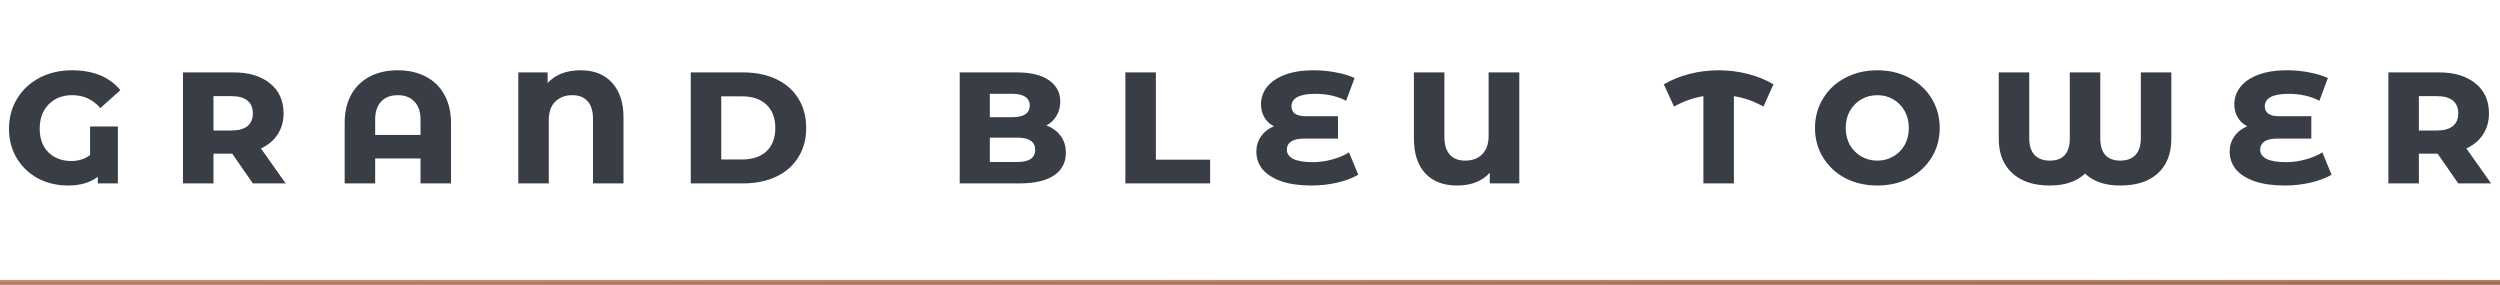 <svg width="518" height="59" viewBox="0 0 518 59" fill="none" xmlns="http://www.w3.org/2000/svg">
<path d="M18.665 26.2H24.425V38H20.265V36.64C18.665 37.84 16.625 38.44 14.145 38.44C11.825 38.44 9.732 37.947 7.865 36.96C5.998 35.947 4.532 34.547 3.465 32.76C2.398 30.973 1.865 28.947 1.865 26.68C1.865 24.36 2.425 22.28 3.545 20.44C4.665 18.6 6.212 17.16 8.185 16.12C10.185 15.08 12.425 14.56 14.905 14.56C19.331 14.56 22.678 15.933 24.945 18.68L20.785 22.4C19.265 20.613 17.331 19.72 14.985 19.72C12.958 19.72 11.318 20.36 10.065 21.64C8.838 22.893 8.225 24.573 8.225 26.68C8.225 28.707 8.825 30.333 10.025 31.56C11.252 32.76 12.838 33.36 14.785 33.36C16.278 33.36 17.572 32.947 18.665 32.12V26.2ZM48.112 31.84H44.232V38H37.912V15H48.392C51.565 15 54.085 15.76 55.952 17.28C57.819 18.773 58.752 20.84 58.752 23.48C58.752 25.16 58.339 26.627 57.512 27.88C56.712 29.107 55.565 30.067 54.072 30.76L59.192 38H52.392L48.112 31.84ZM52.392 23.48C52.392 22.333 52.019 21.453 51.272 20.84C50.525 20.227 49.419 19.92 47.952 19.92H44.232V27.04H47.952C49.419 27.04 50.525 26.733 51.272 26.12C52.019 25.507 52.392 24.627 52.392 23.48ZM82.414 14.56C84.601 14.56 86.521 14.987 88.174 15.84C89.854 16.693 91.148 17.947 92.054 19.6C92.988 21.253 93.454 23.24 93.454 25.56V38H87.134V32.84H77.734V38H71.414V25.56C71.414 23.24 71.868 21.253 72.774 19.6C73.708 17.947 75.001 16.693 76.654 15.84C78.308 14.987 80.228 14.56 82.414 14.56ZM87.134 27.96V24.8C87.134 23.147 86.708 21.893 85.854 21.04C85.028 20.16 83.881 19.72 82.414 19.72C80.948 19.72 79.801 20.16 78.974 21.04C78.148 21.893 77.734 23.147 77.734 24.8V27.96H87.134ZM120.309 14.56C123.109 14.56 125.282 15.427 126.829 17.16C128.402 18.867 129.189 21.253 129.189 24.32V38H122.869V24.64C122.869 23.013 122.495 21.787 121.749 20.96C121.002 20.133 119.949 19.72 118.589 19.72C117.122 19.72 115.935 20.173 115.029 21.08C114.149 21.96 113.709 23.213 113.709 24.84V38H107.389V15H113.469V17.2C115.095 15.44 117.375 14.56 120.309 14.56ZM143.123 15H153.963C156.576 15 158.87 15.467 160.843 16.4C162.816 17.333 164.336 18.667 165.403 20.4C166.496 22.133 167.043 24.173 167.043 26.52C167.043 28.84 166.496 30.867 165.403 32.6C164.336 34.333 162.816 35.667 160.843 36.6C158.87 37.533 156.576 38 153.963 38H143.123V15ZM153.763 33.04C155.896 33.04 157.576 32.48 158.803 31.36C160.03 30.213 160.643 28.6 160.643 26.52C160.643 24.44 160.03 22.827 158.803 21.68C157.576 20.533 155.896 19.96 153.763 19.96H149.443V33.04H153.763ZM216.81 26C218.09 26.48 219.076 27.2 219.77 28.16C220.49 29.12 220.85 30.293 220.85 31.68C220.85 33.68 220.023 35.24 218.37 36.36C216.743 37.453 214.37 38 211.25 38H198.85V15H210.61C213.57 15 215.823 15.547 217.37 16.64C218.916 17.733 219.69 19.2 219.69 21.04C219.69 22.133 219.436 23.107 218.93 23.96C218.45 24.813 217.743 25.493 216.81 26ZM205.09 19.44V24.28H209.81C210.956 24.28 211.836 24.08 212.45 23.68C213.063 23.253 213.37 22.653 213.37 21.88C213.37 21.08 213.063 20.48 212.45 20.08C211.863 19.653 210.983 19.44 209.81 19.44H205.09ZM210.81 33.56C213.263 33.56 214.49 32.72 214.49 31.04C214.49 29.36 213.263 28.52 210.81 28.52H205.09V33.56H210.81ZM233.178 15H239.498V33.08H250.738V38H233.178V15ZM281.434 36.2C280.261 36.893 278.808 37.44 277.074 37.84C275.368 38.24 273.594 38.44 271.754 38.44C269.301 38.44 267.208 38.147 265.474 37.56C263.768 36.947 262.474 36.12 261.594 35.08C260.741 34.013 260.314 32.787 260.314 31.4C260.314 30.227 260.634 29.187 261.274 28.28C261.914 27.347 262.808 26.64 263.954 26.16C263.074 25.707 262.408 25.08 261.954 24.28C261.501 23.48 261.274 22.587 261.274 21.6C261.274 20.32 261.674 19.147 262.474 18.08C263.301 17.013 264.528 16.16 266.154 15.52C267.808 14.88 269.834 14.56 272.234 14.56C273.808 14.56 275.328 14.707 276.794 15C278.261 15.267 279.554 15.653 280.674 16.16L278.914 20.88C277.074 19.92 274.941 19.44 272.514 19.44C270.861 19.44 269.621 19.667 268.794 20.12C267.994 20.573 267.594 21.2 267.594 22C267.594 23.387 268.581 24.08 270.554 24.08H277.234V28.72H270.154C269.008 28.72 268.128 28.92 267.514 29.32C266.928 29.72 266.634 30.293 266.634 31.04C266.634 31.84 267.074 32.467 267.954 32.92C268.834 33.373 270.194 33.6 272.034 33.6C273.341 33.6 274.674 33.413 276.034 33.04C277.421 32.667 278.581 32.173 279.514 31.56L281.434 36.2ZM314.801 15V38H308.681V35.8C307.081 37.56 304.814 38.44 301.881 38.44C299.054 38.44 296.854 37.587 295.281 35.88C293.734 34.173 292.961 31.787 292.961 28.72V15H299.281V28.36C299.281 29.987 299.654 31.213 300.401 32.04C301.148 32.867 302.214 33.28 303.601 33.28C305.068 33.28 306.241 32.84 307.121 31.96C308.001 31.053 308.441 29.787 308.441 28.16V15H314.801ZM365.384 22.08C363.437 20.987 361.397 20.267 359.264 19.92V38H352.944V19.92C350.837 20.267 348.81 20.987 346.864 22.08L344.744 17.48C346.37 16.52 348.144 15.8 350.064 15.32C352.01 14.813 354.024 14.56 356.104 14.56C358.184 14.56 360.197 14.813 362.144 15.32C364.09 15.8 365.864 16.52 367.464 17.48L365.384 22.08ZM388.988 38.44C386.535 38.44 384.321 37.933 382.348 36.92C380.401 35.88 378.868 34.453 377.748 32.64C376.628 30.827 376.068 28.787 376.068 26.52C376.068 24.253 376.628 22.213 377.748 20.4C378.868 18.56 380.401 17.133 382.348 16.12C384.321 15.08 386.535 14.56 388.988 14.56C391.441 14.56 393.641 15.08 395.588 16.12C397.561 17.133 399.108 18.56 400.228 20.4C401.348 22.213 401.908 24.253 401.908 26.52C401.908 28.787 401.348 30.827 400.228 32.64C399.108 34.453 397.561 35.88 395.588 36.92C393.641 37.933 391.441 38.44 388.988 38.44ZM388.988 33.28C390.215 33.28 391.321 32.987 392.308 32.4C393.321 31.813 394.108 31.013 394.668 30C395.228 28.96 395.508 27.8 395.508 26.52C395.508 25.213 395.228 24.053 394.668 23.04C394.108 22 393.321 21.187 392.308 20.6C391.321 20.013 390.215 19.72 388.988 19.72C387.761 19.72 386.641 20.013 385.628 20.6C384.641 21.187 383.855 22 383.268 23.04C382.708 24.053 382.428 25.213 382.428 26.52C382.428 27.8 382.708 28.96 383.268 30C383.855 31.013 384.641 31.813 385.628 32.4C386.641 32.987 387.761 33.28 388.988 33.28ZM449.901 15V28.76C449.901 31.827 448.967 34.213 447.101 35.92C445.261 37.6 442.674 38.44 439.341 38.44C436.167 38.44 433.727 37.613 432.021 35.96C430.314 37.613 427.874 38.44 424.701 38.44C421.394 38.44 418.807 37.587 416.941 35.88C415.074 34.173 414.141 31.8 414.141 28.76V15H420.461V28.64C420.461 30.187 420.834 31.347 421.581 32.12C422.327 32.893 423.381 33.28 424.741 33.28C427.487 33.28 428.861 31.733 428.861 28.64V15H435.181V28.64C435.181 30.187 435.527 31.347 436.221 32.12C436.941 32.893 437.967 33.28 439.301 33.28C440.661 33.28 441.714 32.893 442.461 32.12C443.207 31.32 443.581 30.16 443.581 28.64V15H449.901ZM483.106 36.2C481.933 36.893 480.479 37.44 478.746 37.84C477.039 38.24 475.266 38.44 473.426 38.44C470.973 38.44 468.879 38.147 467.146 37.56C465.439 36.947 464.146 36.12 463.266 35.08C462.413 34.013 461.986 32.787 461.986 31.4C461.986 30.227 462.306 29.187 462.946 28.28C463.586 27.347 464.479 26.64 465.626 26.16C464.746 25.707 464.079 25.08 463.626 24.28C463.173 23.48 462.946 22.587 462.946 21.6C462.946 20.32 463.346 19.147 464.146 18.08C464.973 17.013 466.199 16.16 467.826 15.52C469.479 14.88 471.506 14.56 473.906 14.56C475.479 14.56 476.999 14.707 478.466 15C479.933 15.267 481.226 15.653 482.346 16.16L480.586 20.88C478.746 19.92 476.613 19.44 474.186 19.44C472.533 19.44 471.293 19.667 470.466 20.12C469.666 20.573 469.266 21.2 469.266 22C469.266 23.387 470.253 24.08 472.226 24.08H478.906V28.72H471.826C470.679 28.72 469.799 28.92 469.186 29.32C468.599 29.72 468.306 30.293 468.306 31.04C468.306 31.84 468.746 32.467 469.626 32.92C470.506 33.373 471.866 33.6 473.706 33.6C475.013 33.6 476.346 33.413 477.706 33.04C479.093 32.667 480.253 32.173 481.186 31.56L483.106 36.2ZM505.073 31.84H501.193V38H494.873V15H505.353C508.526 15 511.046 15.76 512.913 17.28C514.78 18.773 515.713 20.84 515.713 23.48C515.713 25.16 515.3 26.627 514.473 27.88C513.673 29.107 512.526 30.067 511.033 30.76L516.153 38H509.353L505.073 31.84ZM509.353 23.48C509.353 22.333 508.98 21.453 508.233 20.84C507.486 20.227 506.38 19.92 504.913 19.92H501.193V27.04H504.913C506.38 27.04 507.486 26.733 508.233 26.12C508.98 25.507 509.353 24.627 509.353 23.48Z" fill="#393E46"/>
<rect y="58" width="518" height="1" fill="url(#paint0_linear_654_202)"/>
<defs>
<linearGradient id="paint0_linear_654_202" x1="52.609" y1="57.48" x2="52.611" y2="59.947" gradientUnits="userSpaceOnUse">
<stop stop-color="#EDA283"/>
<stop offset="1" stop-color="#6E4B3D"/>
</linearGradient>
</defs>
</svg>
